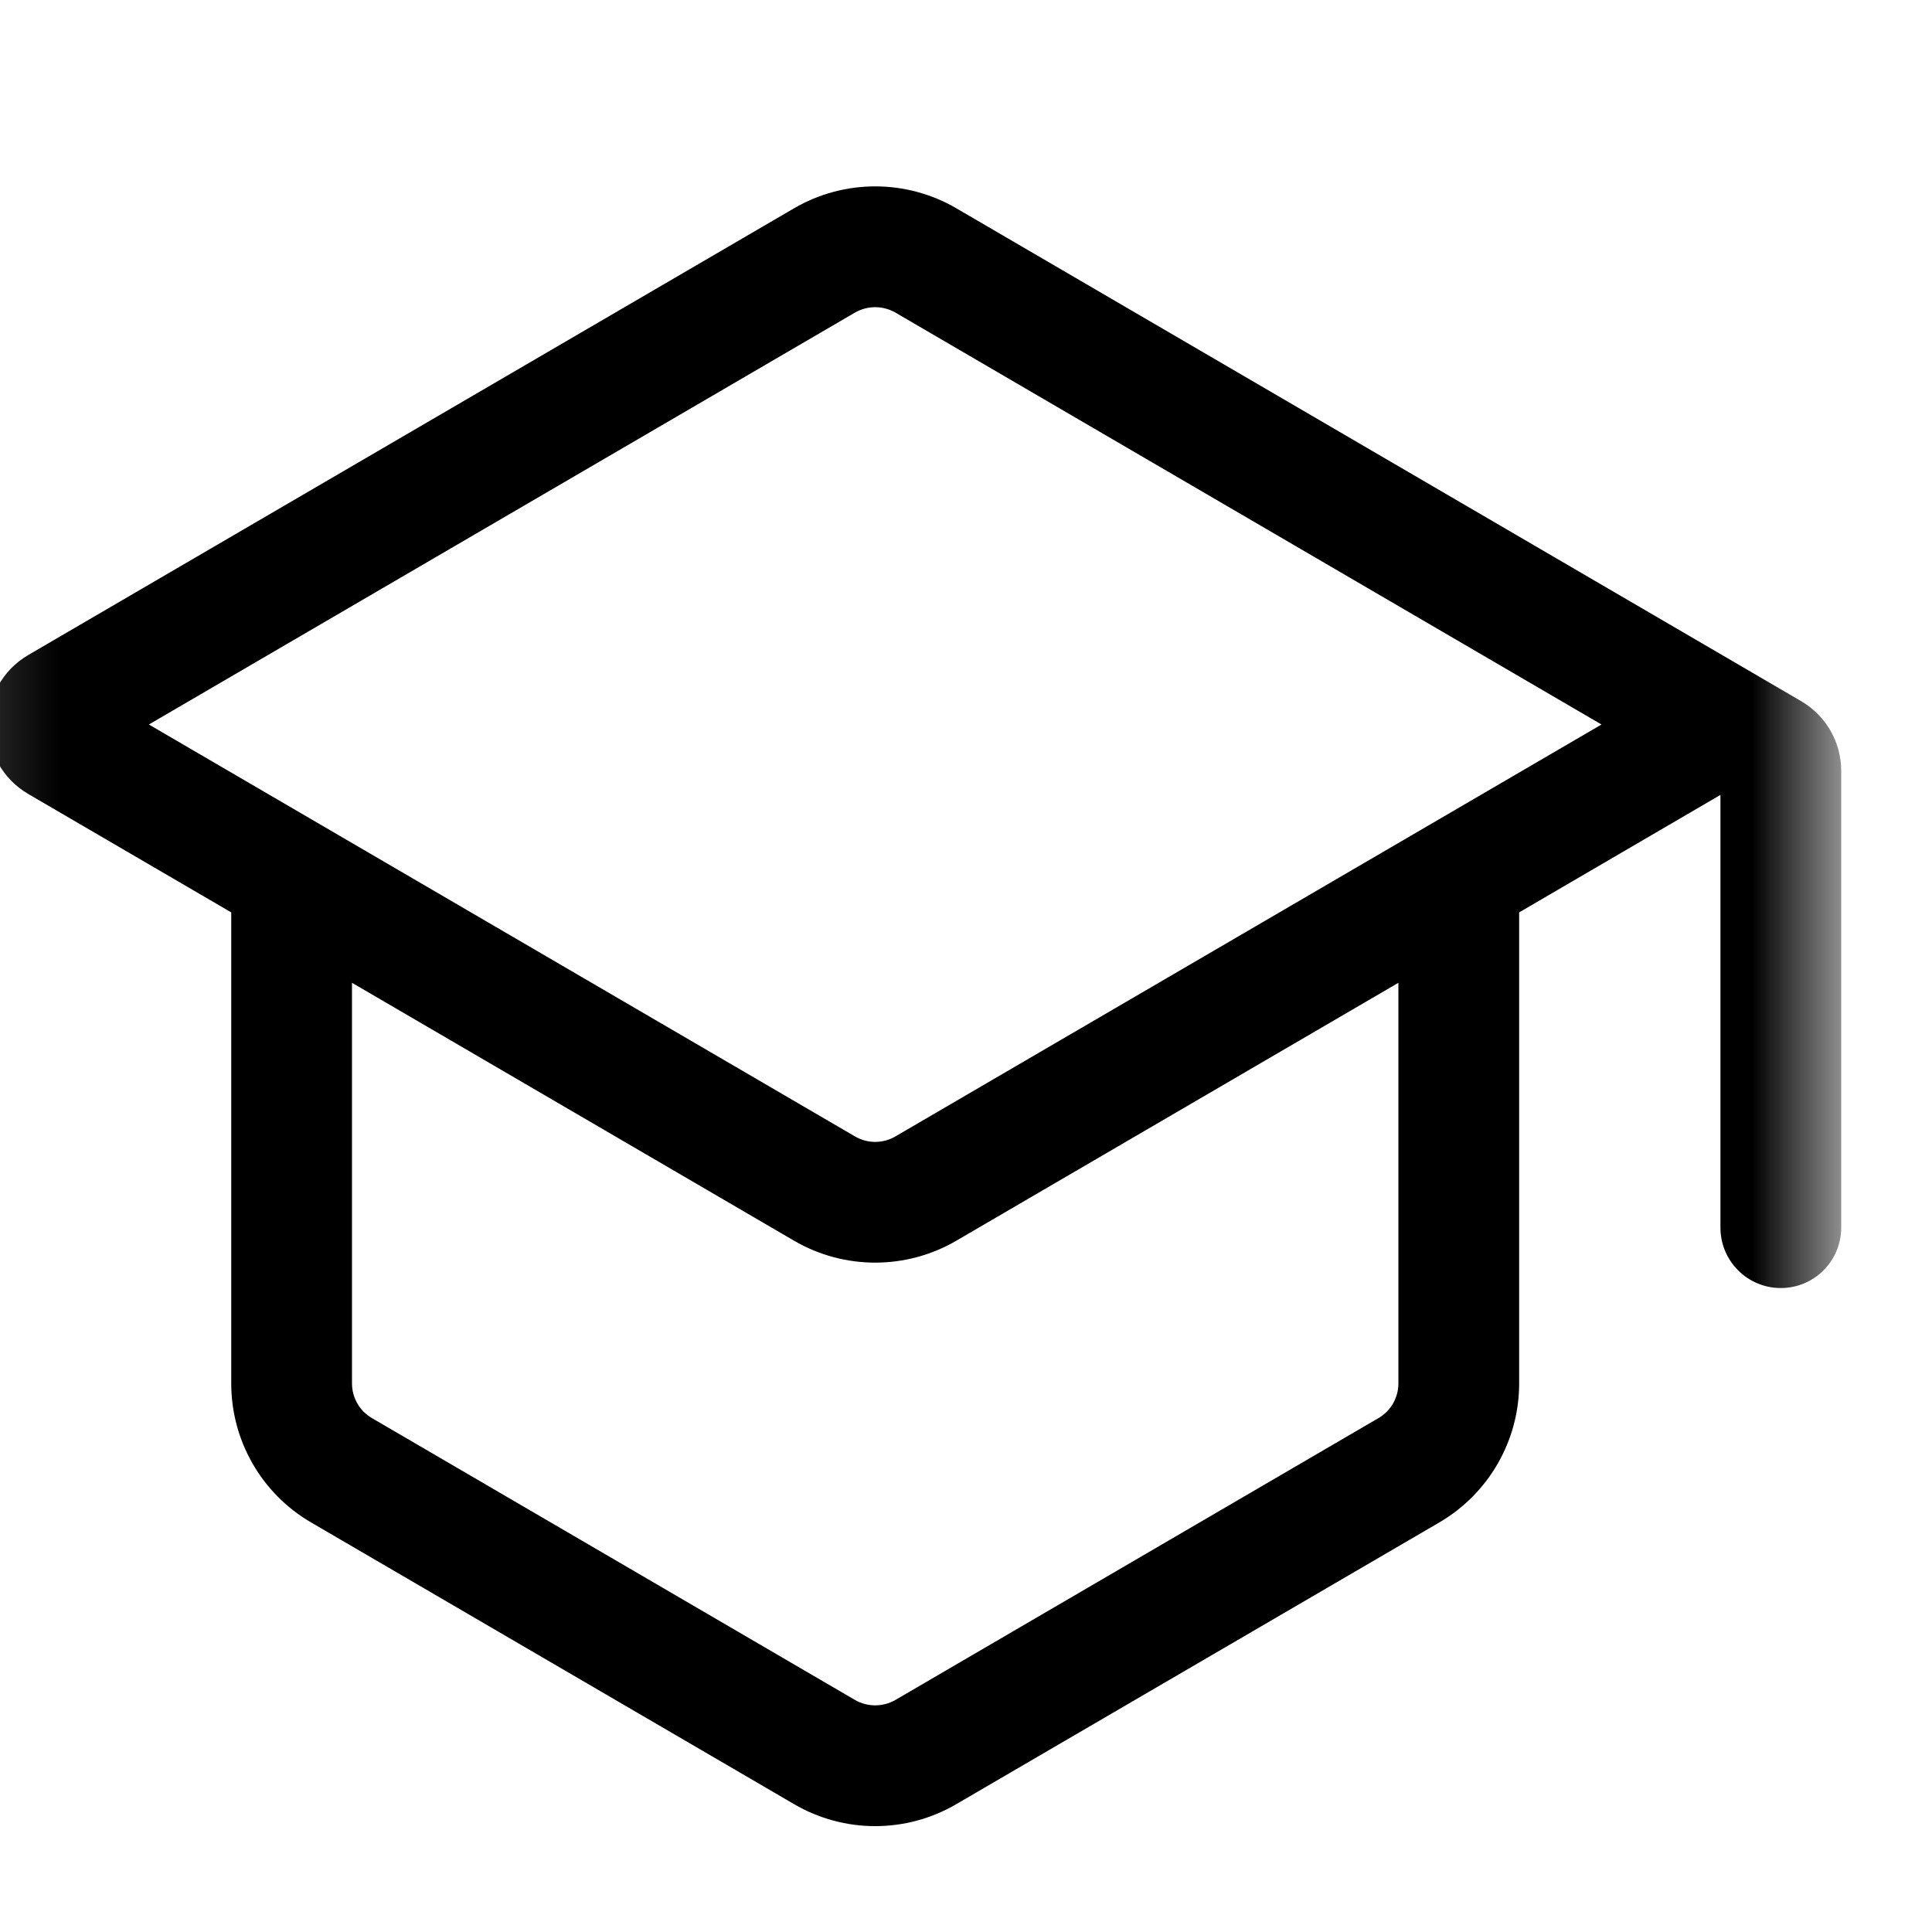 <svg width="16" height="16" viewBox="0 0 16 16" fill="none" xmlns="http://www.w3.org/2000/svg">
<g clip-path="url(#clip0_15946_2836)">
<mask id="mask0_15946_2836" style="mask-type:luminance" maskUnits="userSpaceOnUse" x="-1" y="0" width="17" height="16">
<path d="M15.248 0H-0.752V16H15.248V0Z" fill="white"/>
</mask>
<g mask="url(#mask0_15946_2836)">
<path fill-rule="evenodd" clip-rule="evenodd" d="M12.581 7.556V11.457C12.581 11.931 12.329 12.369 11.92 12.608L7.92 14.941C7.505 15.184 6.991 15.184 6.576 14.941L2.576 12.608C2.166 12.369 1.915 11.931 1.915 11.457V7.556L0.235 6.576C-0.206 6.319 -0.206 5.681 0.235 5.424L6.576 1.725C6.991 1.483 7.505 1.483 7.92 1.725L14.917 5.807C15.122 5.927 15.248 6.146 15.248 6.383V10.167C15.248 10.443 15.024 10.667 14.748 10.667C14.472 10.667 14.248 10.443 14.248 10.167V6.583L12.581 7.556ZM2.915 8.139V11.457C2.915 11.575 2.978 11.685 3.08 11.744L7.08 14.078C7.184 14.138 7.312 14.138 7.416 14.078L11.416 11.744C11.518 11.685 11.581 11.575 11.581 11.457V8.139L7.92 10.275C7.505 10.517 6.991 10.517 6.576 10.275L2.915 8.139ZM13.263 6L7.416 2.589C7.312 2.529 7.184 2.529 7.08 2.589L1.233 6L7.08 9.411C7.184 9.472 7.312 9.472 7.416 9.411L13.263 6Z" fill="black"/>
</g>
</g>
<defs>
<clipPath id="clip0_15946_2836">
<rect width="16" height="16" fill="white"/>
</clipPath>
</defs>
</svg>
